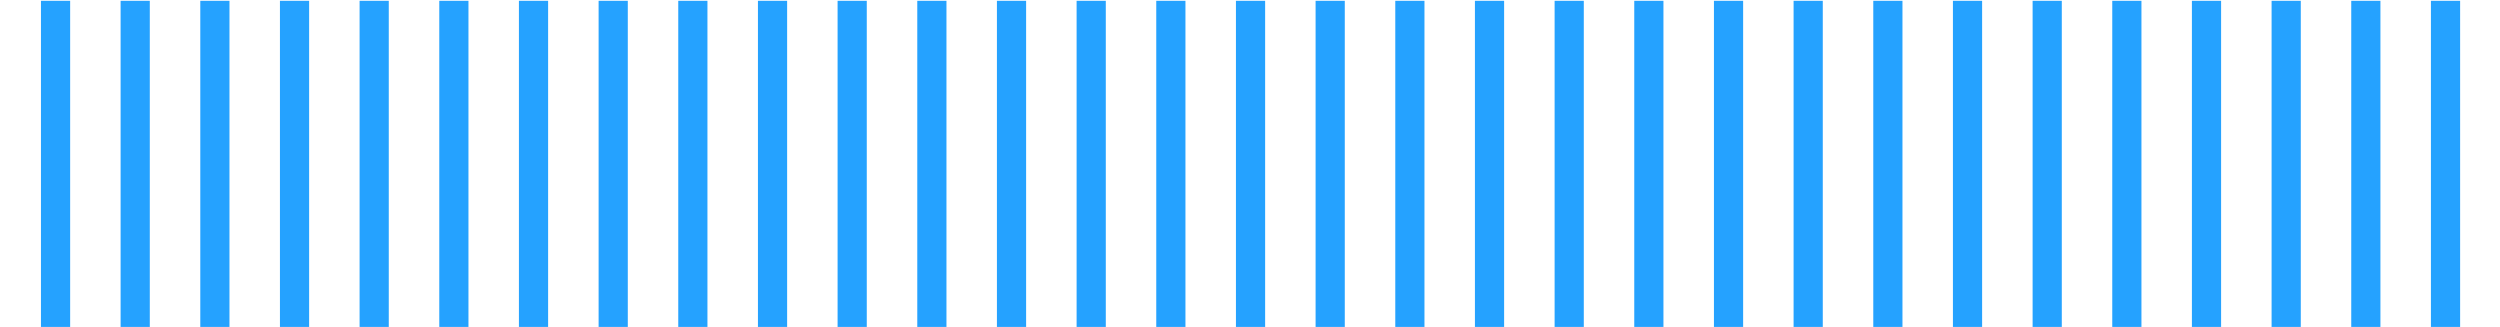 <svg width="887" height="116" viewBox="0 0 887 116" fill="none" xmlns="http://www.w3.org/2000/svg">
<g clip-path="url(#clip0)">
<path d="M862.493 116.396L872.849 116.396L872.849 0.28L862.493 0.28L862.493 116.396Z" fill="#25A2FF"/>
<path d="M834.221 116.396L844.577 116.396L844.577 0.28L834.221 0.28L834.221 116.396Z" fill="#25A2FF"/>
<path d="M805.961 116.396L816.318 116.396L816.318 0.28L805.961 0.28L805.961 116.396Z" fill="#25A2FF"/>
<path d="M777.689 116.396L788.045 116.396L788.045 0.28L777.689 0.28L777.689 116.396Z" fill="#25A2FF"/>
<path d="M749.43 116.396L759.786 116.396L759.786 0.28L749.43 0.28L749.43 116.396Z" fill="#25A2FF"/>
<path d="M721.17 116.396L731.526 116.396L731.526 0.28L721.17 0.28L721.17 116.396Z" fill="#25A2FF"/>
<path d="M692.898 116.396L703.254 116.396L703.254 0.28L692.898 0.28L692.898 116.396Z" fill="#25A2FF"/>
<path d="M664.639 116.396L674.995 116.396L674.995 0.28L664.639 0.28L664.639 116.396Z" fill="#25A2FF"/>
<path d="M636.366 116.396L646.723 116.396L646.723 0.28L636.366 0.28L636.366 116.396Z" fill="#25A2FF"/>
<path d="M608.107 116.396L618.463 116.396L618.463 0.28L608.107 0.28L608.107 116.396Z" fill="#25A2FF"/>
<path d="M579.835 116.396L590.191 116.396L590.191 0.28L579.835 0.28L579.835 116.396Z" fill="#25A2FF"/>
<path d="M551.575 116.396L561.932 116.396L561.932 0.28L551.575 0.28L551.575 116.396Z" fill="#25A2FF"/>
<path d="M523.303 116.396L533.66 116.396L533.66 0.28L523.303 0.28L523.303 116.396Z" fill="#25A2FF"/>
<path d="M495.044 116.396L505.4 116.396L505.4 0.28L495.044 0.28L495.044 116.396Z" fill="#25A2FF"/>
<path d="M466.772 116.396L477.128 116.396L477.128 0.28L466.772 0.28L466.772 116.396Z" fill="#25A2FF"/>
<path d="M438.512 116.396L448.869 116.396L448.869 0.28L438.512 0.28L438.512 116.396Z" fill="#25A2FF"/>
<path d="M410.24 116.396L420.597 116.396L420.597 0.28L410.24 0.28L410.24 116.396Z" fill="#25A2FF"/>
<path d="M381.98 116.396L392.337 116.396L392.337 0.28L381.98 0.28L381.98 116.396Z" fill="#25A2FF"/>
<path d="M353.708 116.396L364.065 116.396L364.065 0.28L353.708 0.28L353.708 116.396Z" fill="#25A2FF"/>
<path d="M325.449 116.396L335.805 116.396L335.805 0.28L325.449 0.28L325.449 116.396Z" fill="#25A2FF"/>
<path d="M297.177 116.396L307.533 116.396L307.533 0.28L297.177 0.28L297.177 116.396Z" fill="#25A2FF"/>
<path d="M268.918 116.396L279.274 116.396L279.274 0.28L268.918 0.28L268.918 116.396Z" fill="#25A2FF"/>
<path d="M240.645 116.396L251.002 116.396L251.002 0.28L240.645 0.28L240.645 116.396Z" fill="#25A2FF"/>
<path d="M212.386 116.396L222.742 116.396L222.742 0.28L212.386 0.28L212.386 116.396Z" fill="#25A2FF"/>
<path d="M184.114 116.396L194.47 116.396L194.47 0.28L184.114 0.28L184.114 116.396Z" fill="#25A2FF"/>
<path d="M155.854 116.396L166.21 116.396L166.21 0.28L155.854 0.28L155.854 116.396Z" fill="#25A2FF"/>
<path d="M127.582 116.396L137.938 116.396L137.938 0.28L127.582 0.28L127.582 116.396Z" fill="#25A2FF"/>
<path d="M99.323 116.396L109.679 116.396L109.679 0.28L99.323 0.28L99.323 116.396Z" fill="#25A2FF"/>
<path d="M71.063 116.396L81.419 116.396L81.419 0.28L71.063 0.28L71.063 116.396Z" fill="#25A2FF"/>
<path d="M42.791 116.396L53.148 116.396L53.148 0.28L42.791 0.28L42.791 116.396Z" fill="#25A2FF"/>
<path d="M14.532 116.396L24.888 116.396L24.888 0.28L14.532 0.28L14.532 116.396Z" fill="#25A2FF"/>
</g>
<defs>
<clipPath id="clip0">
<rect width="887" height="116" fill="white" transform="translate(887 116) rotate(180)"/>
</clipPath>
</defs>
</svg>
